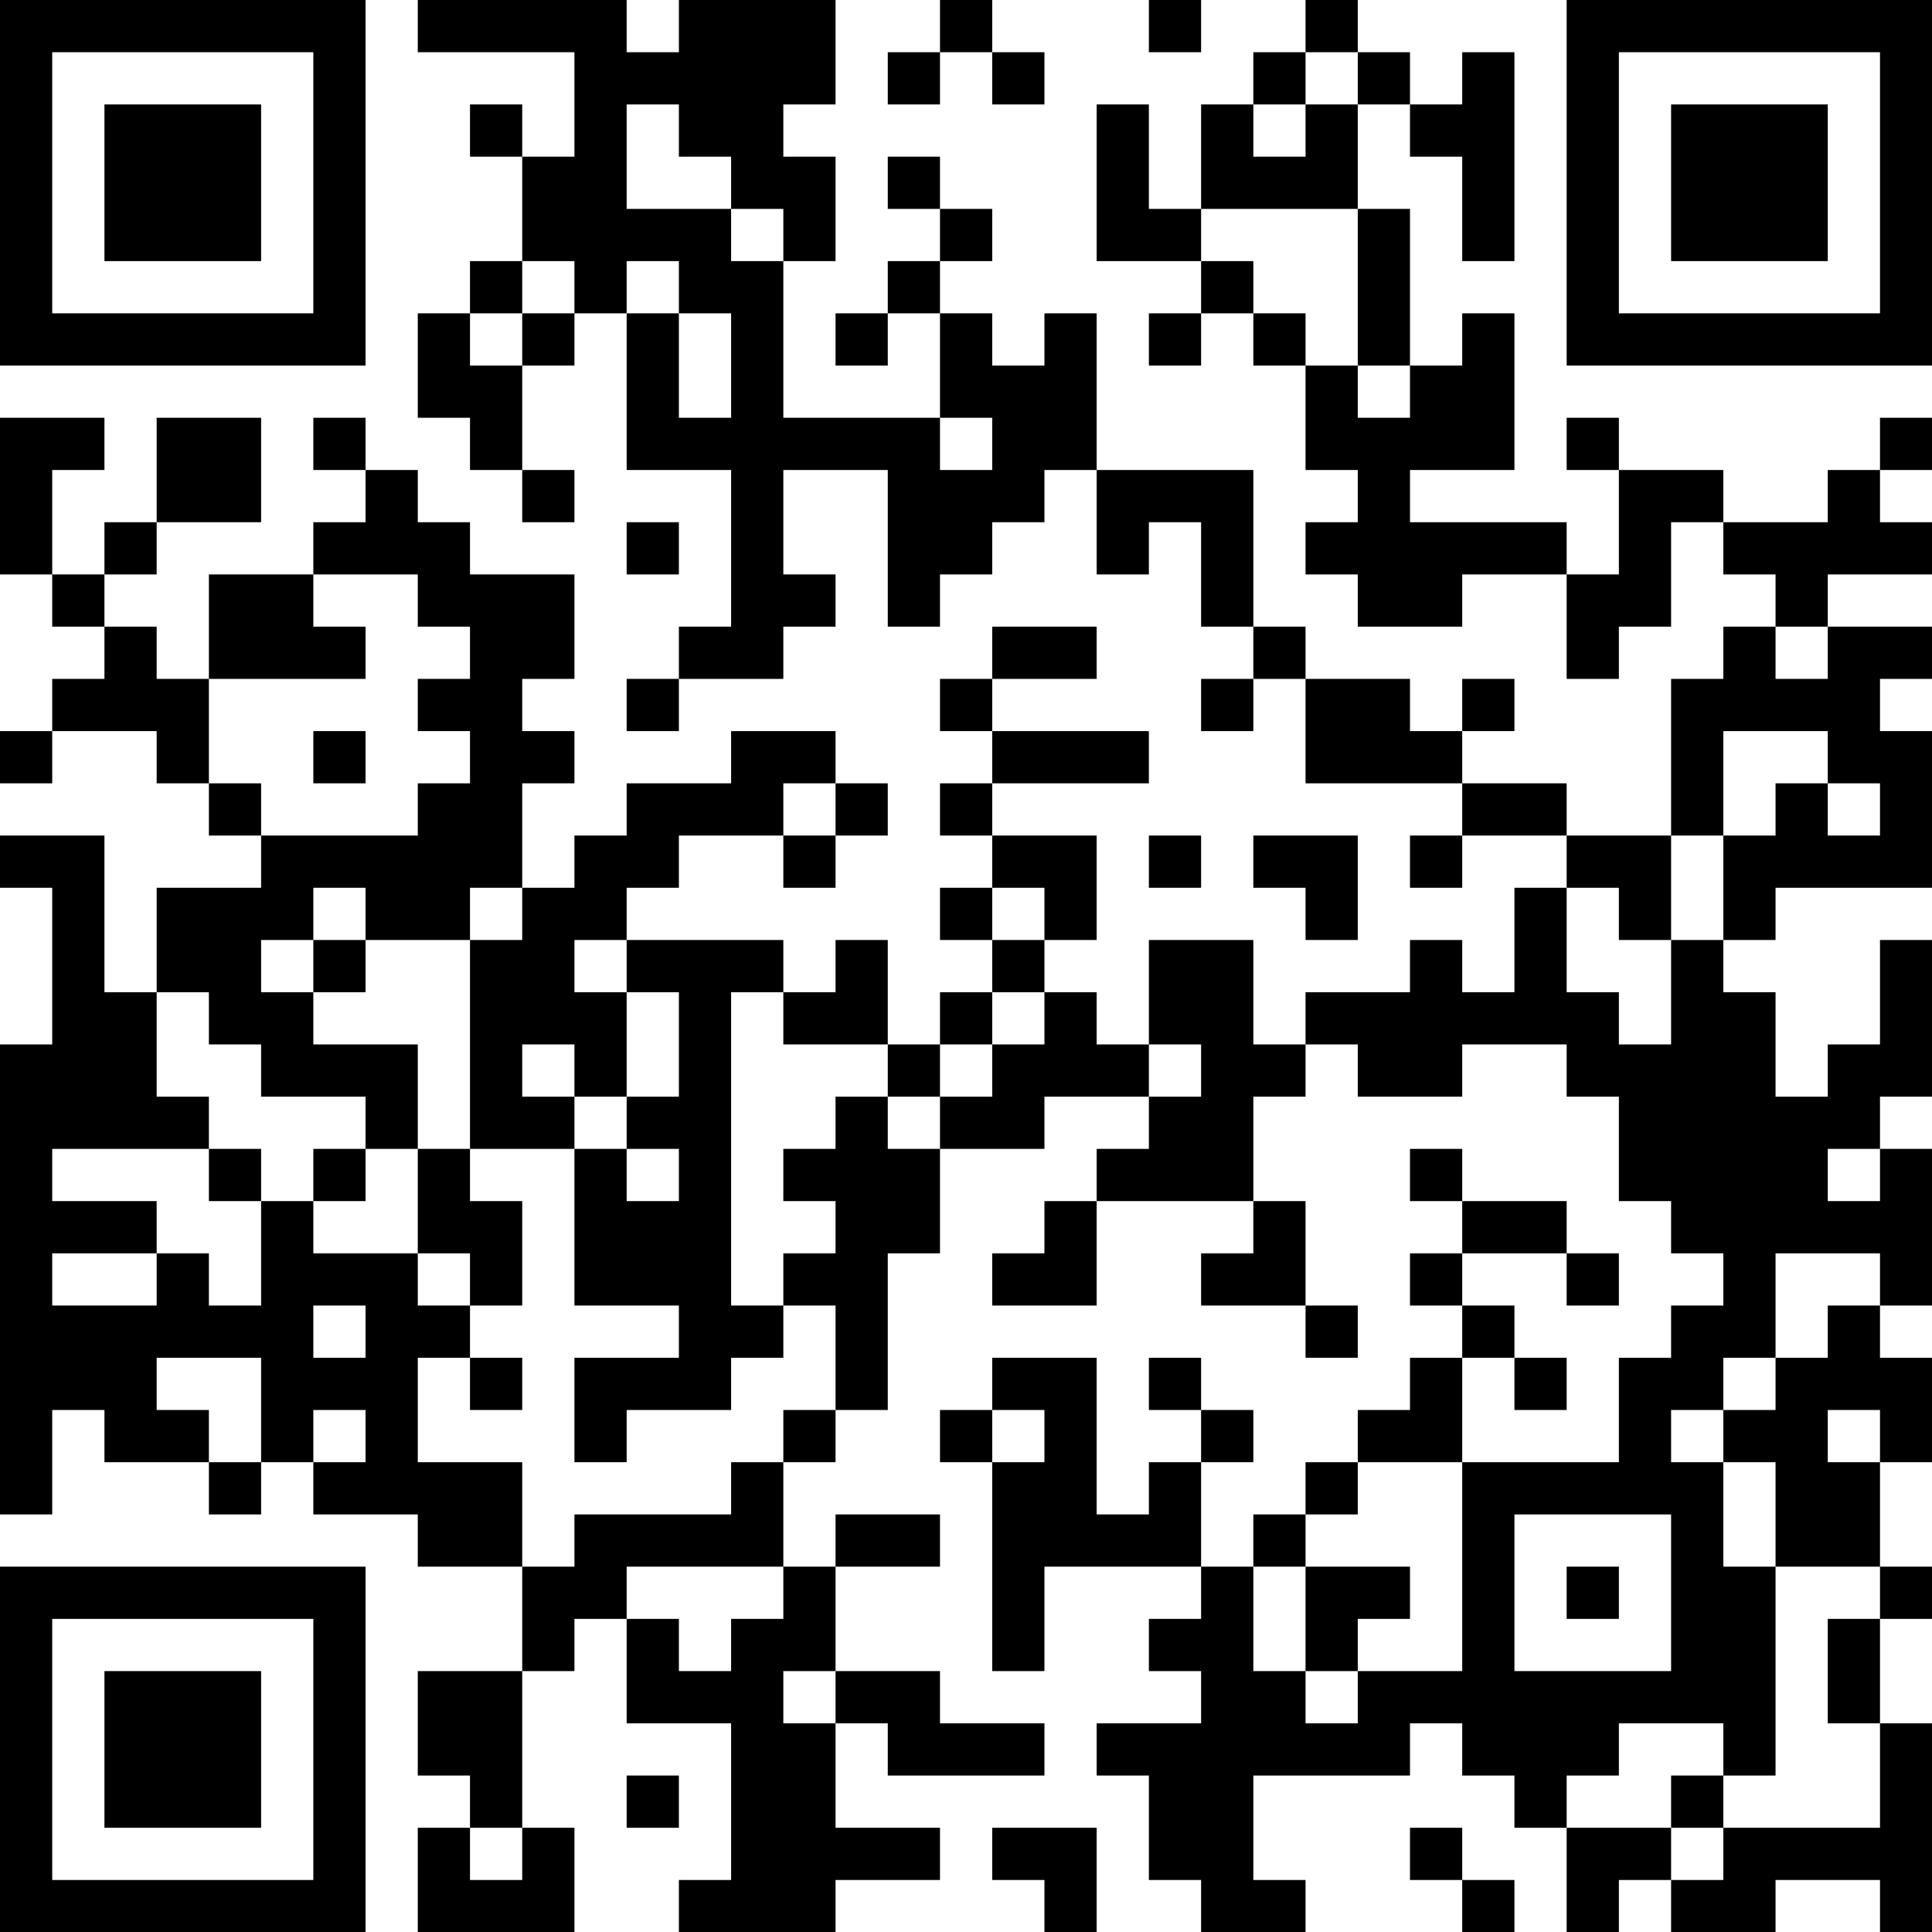 <?xml version="1.0" encoding="UTF-8"?>
<svg xmlns="http://www.w3.org/2000/svg" version="1.1" width="100" height="100" viewBox="0 0 100 100"><rect x="0" y="0" width="100" height="100" fill="#ffffff"/><g transform="scale(2.703)"><g transform="translate(0,0)"><path fill-rule="evenodd" d="M8 0L8 1L11 1L11 3L10 3L10 2L9 2L9 3L10 3L10 5L9 5L9 6L8 6L8 8L9 8L9 9L10 9L10 10L11 10L11 9L10 9L10 7L11 7L11 6L12 6L12 9L14 9L14 12L13 12L13 13L12 13L12 14L13 14L13 13L15 13L15 12L16 12L16 11L15 11L15 9L17 9L17 12L18 12L18 11L19 11L19 10L20 10L20 9L21 9L21 11L22 11L22 10L23 10L23 12L24 12L24 13L23 13L23 14L24 14L24 13L25 13L25 15L28 15L28 16L27 16L27 17L28 17L28 16L30 16L30 17L29 17L29 19L28 19L28 18L27 18L27 19L25 19L25 20L24 20L24 18L22 18L22 20L21 20L21 19L20 19L20 18L21 18L21 16L19 16L19 15L22 15L22 14L19 14L19 13L21 13L21 12L19 12L19 13L18 13L18 14L19 14L19 15L18 15L18 16L19 16L19 17L18 17L18 18L19 18L19 19L18 19L18 20L17 20L17 18L16 18L16 19L15 19L15 18L12 18L12 17L13 17L13 16L15 16L15 17L16 17L16 16L17 16L17 15L16 15L16 14L14 14L14 15L12 15L12 16L11 16L11 17L10 17L10 15L11 15L11 14L10 14L10 13L11 13L11 11L9 11L9 10L8 10L8 9L7 9L7 8L6 8L6 9L7 9L7 10L6 10L6 11L4 11L4 13L3 13L3 12L2 12L2 11L3 11L3 10L5 10L5 8L3 8L3 10L2 10L2 11L1 11L1 9L2 9L2 8L0 8L0 11L1 11L1 12L2 12L2 13L1 13L1 14L0 14L0 15L1 15L1 14L3 14L3 15L4 15L4 16L5 16L5 17L3 17L3 19L2 19L2 16L0 16L0 17L1 17L1 20L0 20L0 29L1 29L1 27L2 27L2 28L4 28L4 29L5 29L5 28L6 28L6 29L8 29L8 30L10 30L10 32L8 32L8 34L9 34L9 35L8 35L8 37L11 37L11 35L10 35L10 32L11 32L11 31L12 31L12 33L14 33L14 36L13 36L13 37L16 37L16 36L18 36L18 35L16 35L16 33L17 33L17 34L20 34L20 33L18 33L18 32L16 32L16 30L18 30L18 29L16 29L16 30L15 30L15 28L16 28L16 27L17 27L17 24L18 24L18 22L20 22L20 21L22 21L22 22L21 22L21 23L20 23L20 24L19 24L19 25L21 25L21 23L24 23L24 24L23 24L23 25L25 25L25 26L26 26L26 25L25 25L25 23L24 23L24 21L25 21L25 20L26 20L26 21L28 21L28 20L30 20L30 21L31 21L31 23L32 23L32 24L33 24L33 25L32 25L32 26L31 26L31 28L28 28L28 26L29 26L29 27L30 27L30 26L29 26L29 25L28 25L28 24L30 24L30 25L31 25L31 24L30 24L30 23L28 23L28 22L27 22L27 23L28 23L28 24L27 24L27 25L28 25L28 26L27 26L27 27L26 27L26 28L25 28L25 29L24 29L24 30L23 30L23 28L24 28L24 27L23 27L23 26L22 26L22 27L23 27L23 28L22 28L22 29L21 29L21 26L19 26L19 27L18 27L18 28L19 28L19 32L20 32L20 30L23 30L23 31L22 31L22 32L23 32L23 33L21 33L21 34L22 34L22 36L23 36L23 37L25 37L25 36L24 36L24 34L27 34L27 33L28 33L28 34L29 34L29 35L30 35L30 37L31 37L31 36L32 36L32 37L34 37L34 36L36 36L36 37L37 37L37 33L36 33L36 31L37 31L37 30L36 30L36 28L37 28L37 26L36 26L36 25L37 25L37 22L36 22L36 21L37 21L37 18L36 18L36 20L35 20L35 21L34 21L34 19L33 19L33 18L34 18L34 17L37 17L37 14L36 14L36 13L37 13L37 12L35 12L35 11L37 11L37 10L36 10L36 9L37 9L37 8L36 8L36 9L35 9L35 10L33 10L33 9L31 9L31 8L30 8L30 9L31 9L31 11L30 11L30 10L27 10L27 9L29 9L29 6L28 6L28 7L27 7L27 4L26 4L26 2L27 2L27 3L28 3L28 5L29 5L29 1L28 1L28 2L27 2L27 1L26 1L26 0L25 0L25 1L24 1L24 2L23 2L23 4L22 4L22 2L21 2L21 5L23 5L23 6L22 6L22 7L23 7L23 6L24 6L24 7L25 7L25 9L26 9L26 10L25 10L25 11L26 11L26 12L28 12L28 11L30 11L30 13L31 13L31 12L32 12L32 10L33 10L33 11L34 11L34 12L33 12L33 13L32 13L32 16L30 16L30 15L28 15L28 14L29 14L29 13L28 13L28 14L27 14L27 13L25 13L25 12L24 12L24 9L21 9L21 6L20 6L20 7L19 7L19 6L18 6L18 5L19 5L19 4L18 4L18 3L17 3L17 4L18 4L18 5L17 5L17 6L16 6L16 7L17 7L17 6L18 6L18 8L15 8L15 5L16 5L16 3L15 3L15 2L16 2L16 0L13 0L13 1L12 1L12 0ZM18 0L18 1L17 1L17 2L18 2L18 1L19 1L19 2L20 2L20 1L19 1L19 0ZM22 0L22 1L23 1L23 0ZM25 1L25 2L24 2L24 3L25 3L25 2L26 2L26 1ZM12 2L12 4L14 4L14 5L15 5L15 4L14 4L14 3L13 3L13 2ZM23 4L23 5L24 5L24 6L25 6L25 7L26 7L26 8L27 8L27 7L26 7L26 4ZM10 5L10 6L9 6L9 7L10 7L10 6L11 6L11 5ZM12 5L12 6L13 6L13 8L14 8L14 6L13 6L13 5ZM18 8L18 9L19 9L19 8ZM12 10L12 11L13 11L13 10ZM6 11L6 12L7 12L7 13L4 13L4 15L5 15L5 16L8 16L8 15L9 15L9 14L8 14L8 13L9 13L9 12L8 12L8 11ZM34 12L34 13L35 13L35 12ZM6 14L6 15L7 15L7 14ZM33 14L33 16L32 16L32 18L31 18L31 17L30 17L30 19L31 19L31 20L32 20L32 18L33 18L33 16L34 16L34 15L35 15L35 16L36 16L36 15L35 15L35 14ZM15 15L15 16L16 16L16 15ZM22 16L22 17L23 17L23 16ZM24 16L24 17L25 17L25 18L26 18L26 16ZM6 17L6 18L5 18L5 19L6 19L6 20L8 20L8 22L7 22L7 21L5 21L5 20L4 20L4 19L3 19L3 21L4 21L4 22L1 22L1 23L3 23L3 24L1 24L1 25L3 25L3 24L4 24L4 25L5 25L5 23L6 23L6 24L8 24L8 25L9 25L9 26L8 26L8 28L10 28L10 30L11 30L11 29L14 29L14 28L15 28L15 27L16 27L16 25L15 25L15 24L16 24L16 23L15 23L15 22L16 22L16 21L17 21L17 22L18 22L18 21L19 21L19 20L20 20L20 19L19 19L19 20L18 20L18 21L17 21L17 20L15 20L15 19L14 19L14 25L15 25L15 26L14 26L14 27L12 27L12 28L11 28L11 26L13 26L13 25L11 25L11 22L12 22L12 23L13 23L13 22L12 22L12 21L13 21L13 19L12 19L12 18L11 18L11 19L12 19L12 21L11 21L11 20L10 20L10 21L11 21L11 22L9 22L9 18L10 18L10 17L9 17L9 18L7 18L7 17ZM19 17L19 18L20 18L20 17ZM6 18L6 19L7 19L7 18ZM22 20L22 21L23 21L23 20ZM4 22L4 23L5 23L5 22ZM6 22L6 23L7 23L7 22ZM8 22L8 24L9 24L9 25L10 25L10 23L9 23L9 22ZM35 22L35 23L36 23L36 22ZM34 24L34 26L33 26L33 27L32 27L32 28L33 28L33 30L34 30L34 34L33 34L33 33L31 33L31 34L30 34L30 35L32 35L32 36L33 36L33 35L36 35L36 33L35 33L35 31L36 31L36 30L34 30L34 28L33 28L33 27L34 27L34 26L35 26L35 25L36 25L36 24ZM6 25L6 26L7 26L7 25ZM3 26L3 27L4 27L4 28L5 28L5 26ZM9 26L9 27L10 27L10 26ZM6 27L6 28L7 28L7 27ZM19 27L19 28L20 28L20 27ZM35 27L35 28L36 28L36 27ZM26 28L26 29L25 29L25 30L24 30L24 32L25 32L25 33L26 33L26 32L28 32L28 28ZM29 29L29 32L32 32L32 29ZM12 30L12 31L13 31L13 32L14 32L14 31L15 31L15 30ZM25 30L25 32L26 32L26 31L27 31L27 30ZM30 30L30 31L31 31L31 30ZM15 32L15 33L16 33L16 32ZM12 34L12 35L13 35L13 34ZM32 34L32 35L33 35L33 34ZM9 35L9 36L10 36L10 35ZM19 35L19 36L20 36L20 37L21 37L21 35ZM27 35L27 36L28 36L28 37L29 37L29 36L28 36L28 35ZM0 0L0 7L7 7L7 0ZM1 1L1 6L6 6L6 1ZM2 2L2 5L5 5L5 2ZM30 0L30 7L37 7L37 0ZM31 1L31 6L36 6L36 1ZM32 2L32 5L35 5L35 2ZM0 30L0 37L7 37L7 30ZM1 31L1 36L6 36L6 31ZM2 32L2 35L5 35L5 32Z" fill="#000000"/></g></g></svg>
